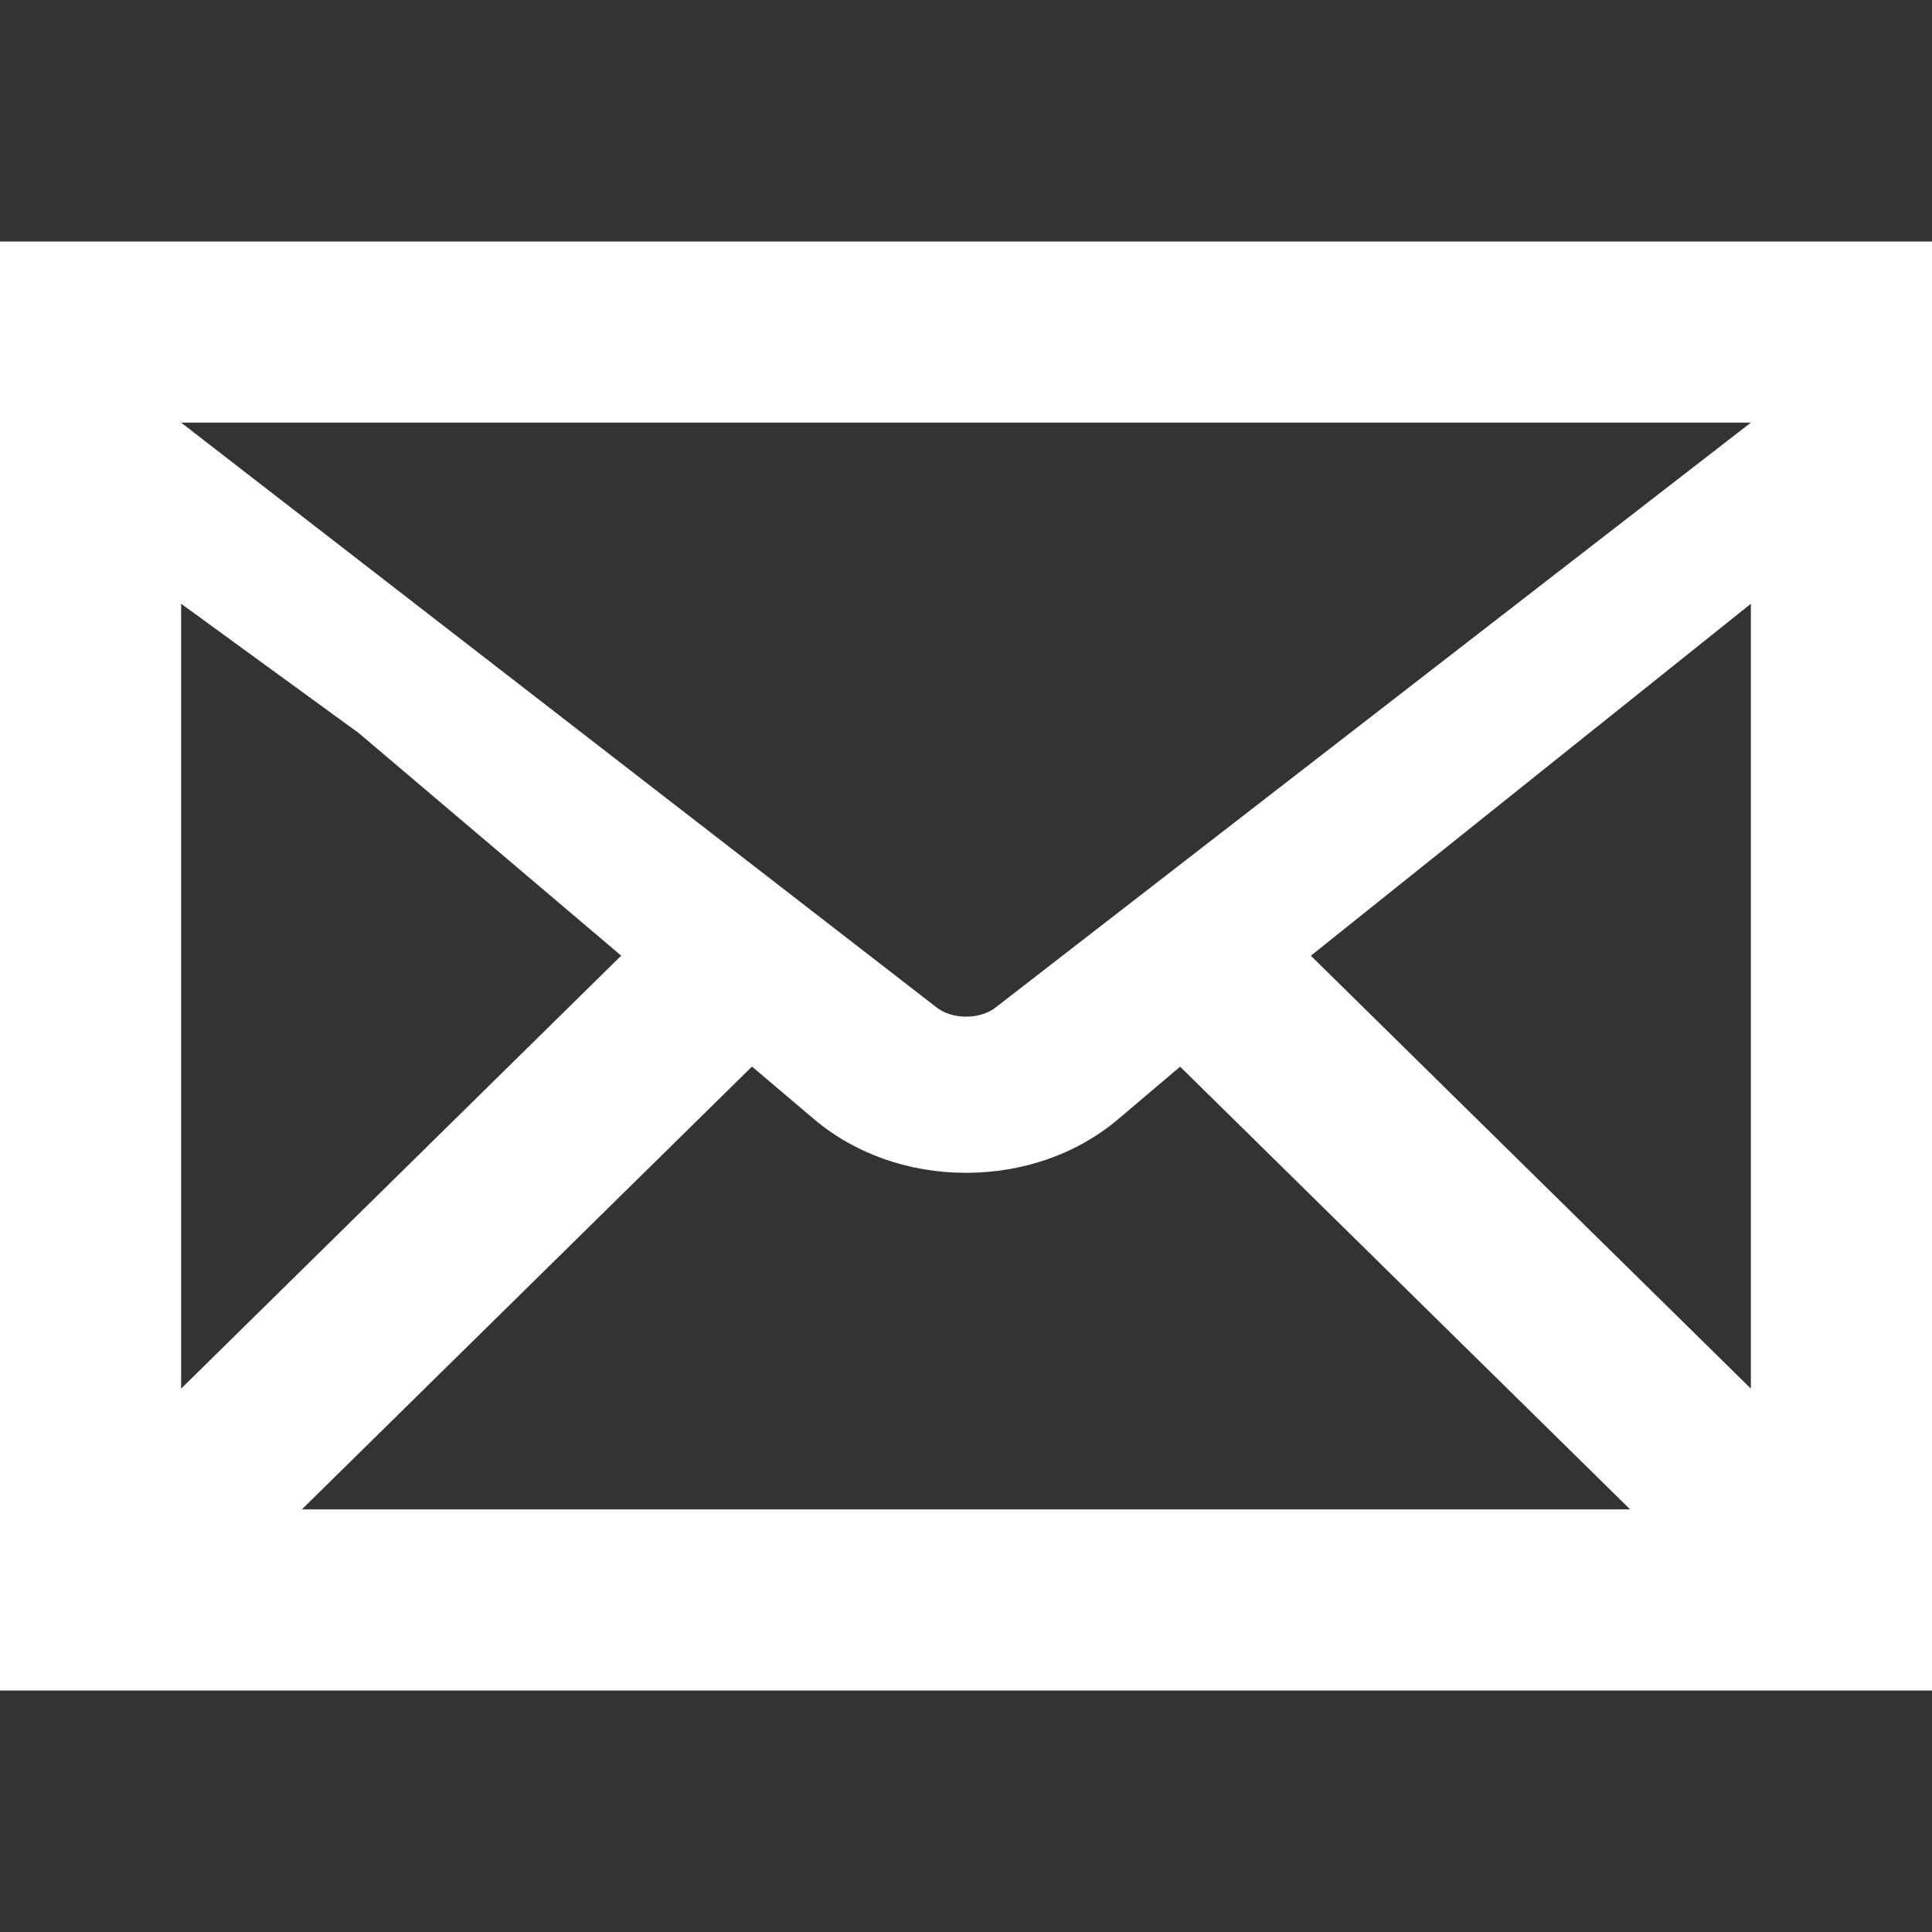 <svg width="60" height="60" viewBox="0 0 60 60" fill="none" xmlns="http://www.w3.org/2000/svg">
<rect x="0" y="0" width="60" height="60" fill="#333333" stroke="none"/>
<path d="M0 7.5V52.5H60V7.5H0ZM30.953 31.262C30.719 31.459 30.373 31.573 30.004 31.573C29.634 31.573 29.289 31.46 29.056 31.263L5.625 13.125H54.375L30.953 31.262ZM11.146 22.77L19.292 29.679L5.625 43.125V18.75L11.146 22.77ZM23.354 33.123L25.27 34.748C26.54 35.828 28.22 36.423 30 36.423C31.785 36.423 33.467 35.828 34.736 34.749L36.649 33.126L50.625 46.875H9.375L23.354 33.123ZM40.71 29.681L54.375 18.75V43.125L40.71 29.681Z" fill="white"/>
</svg>
